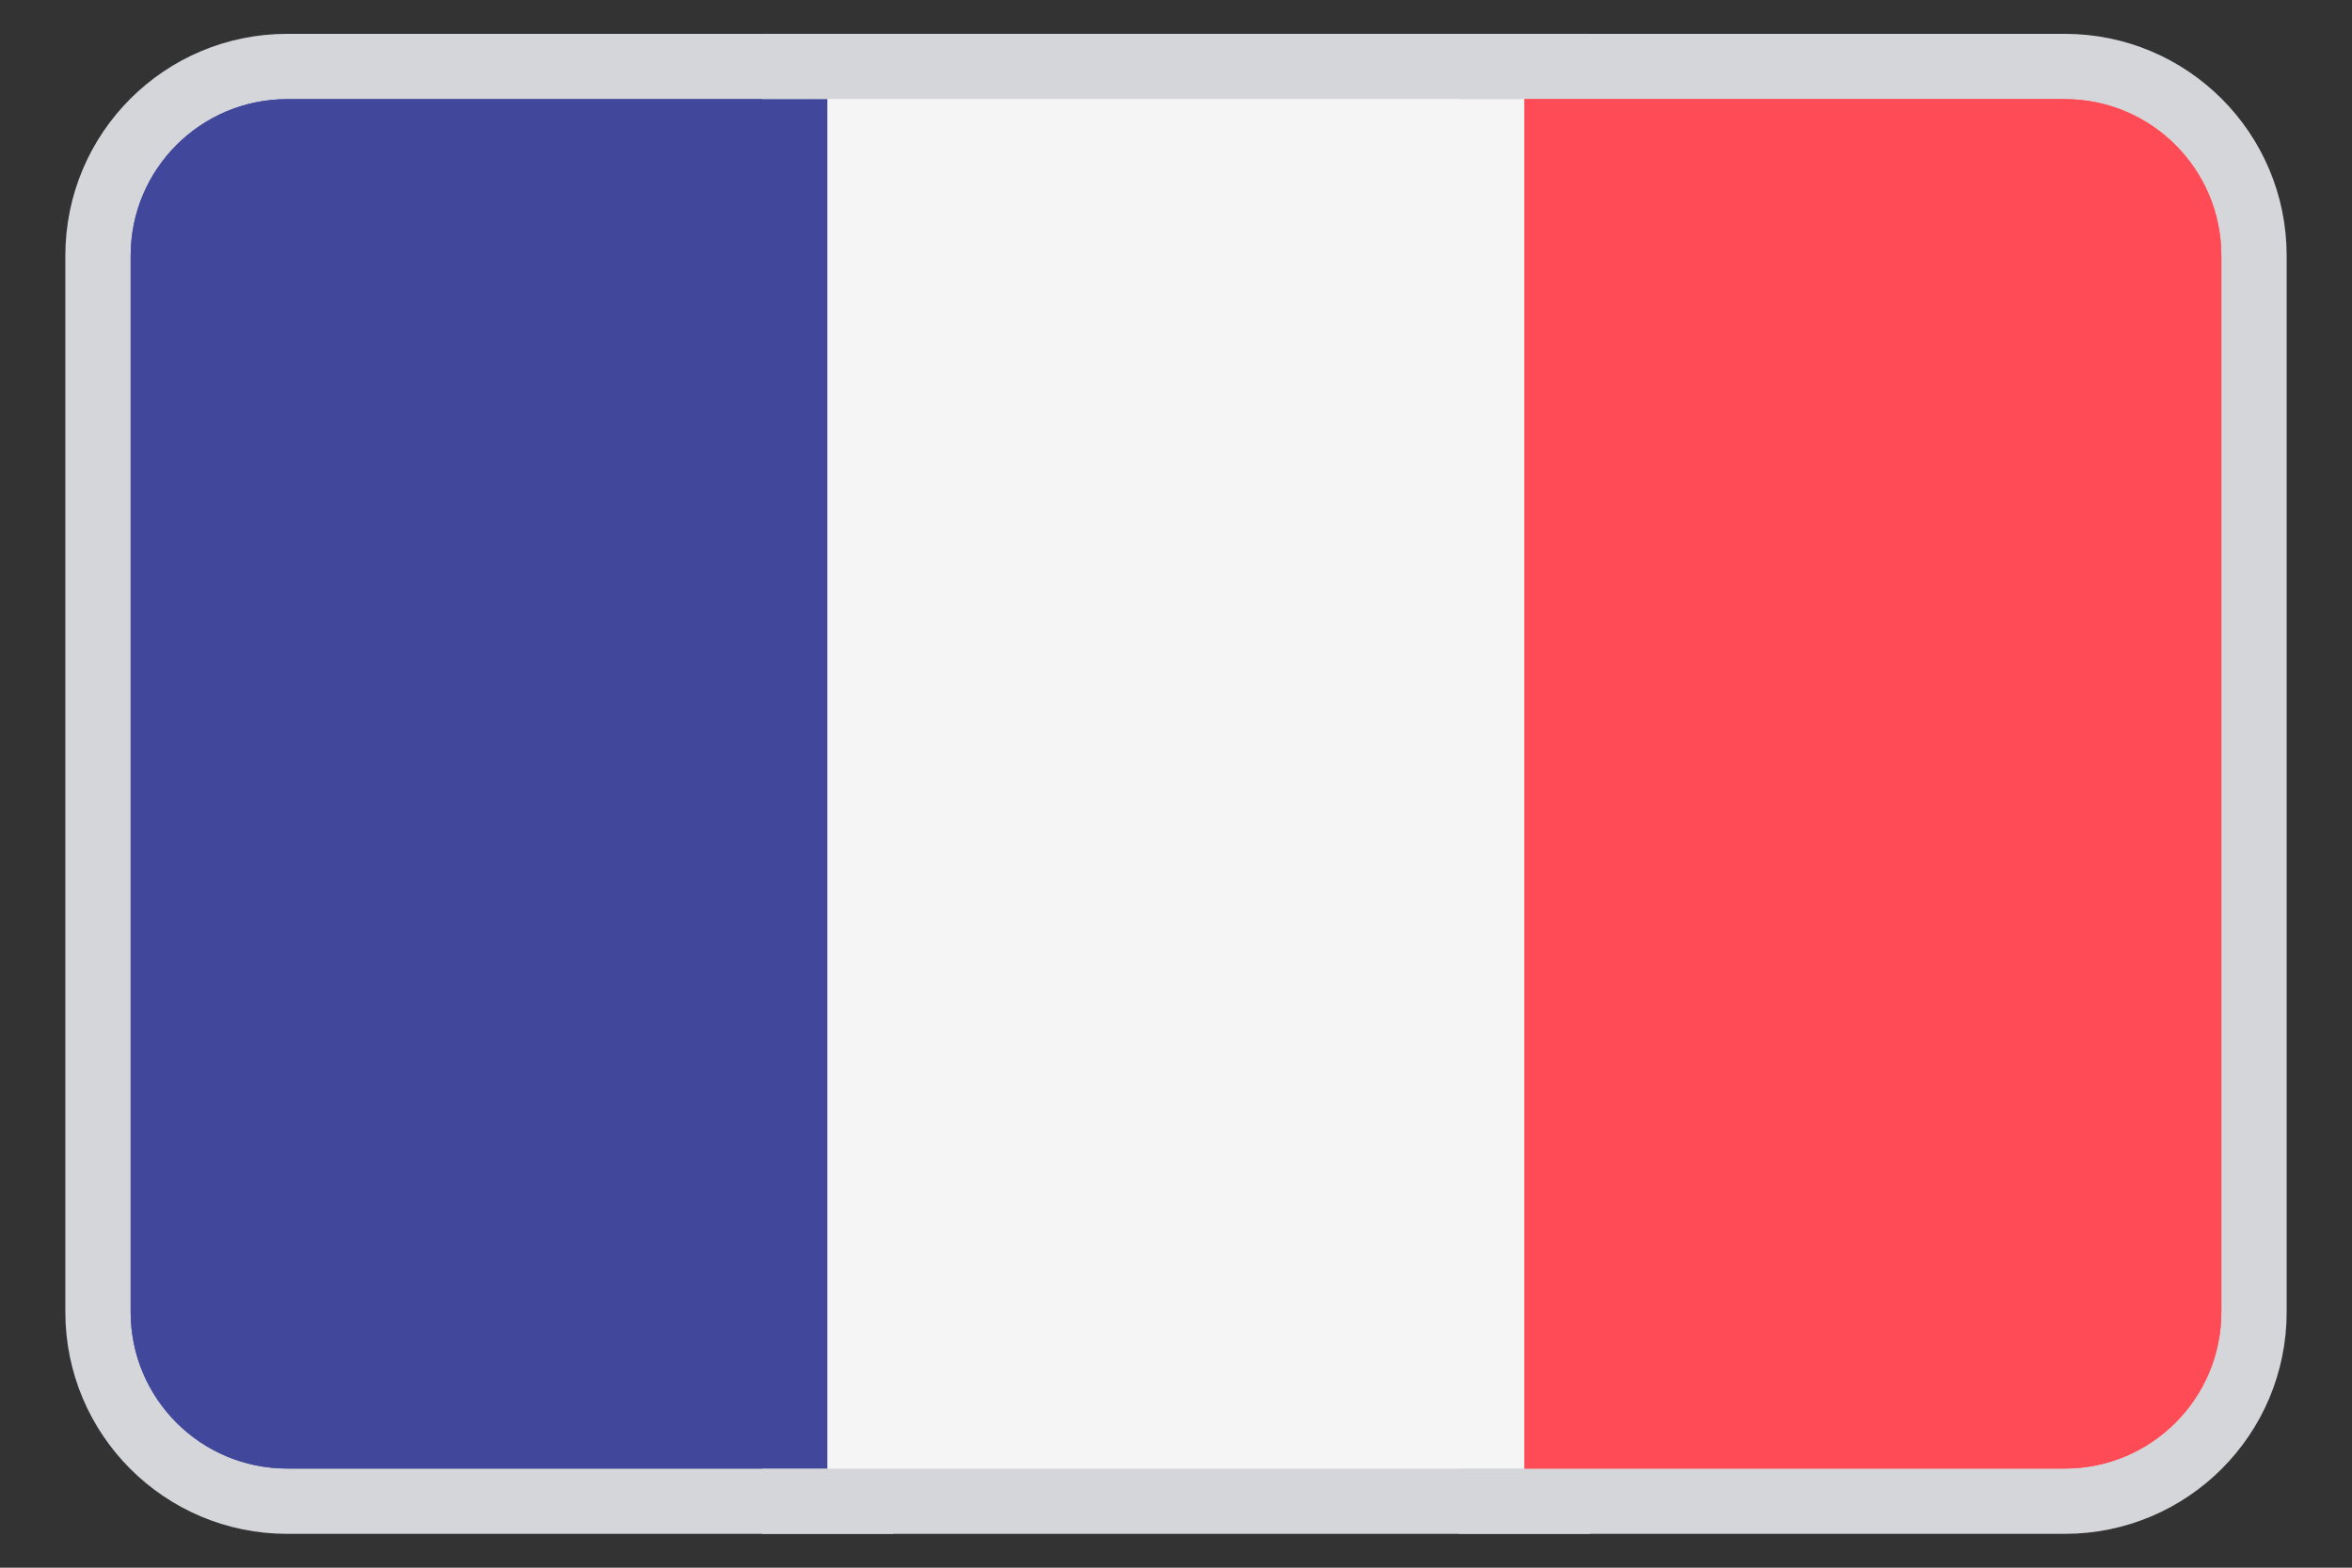 <svg width="18" height="12" viewBox="0 0 18 12" fill="none" xmlns="http://www.w3.org/2000/svg">
<rect x="0" y="0" width="18" height="12" fill="#333333" stroke="none"/>
<path d="M6.333 11.491H6.583V11.241V0.759V0.509H6.333H2.198C1.398 0.509 0.75 1.157 0.75 1.957V10.043C0.75 10.843 1.398 11.491 2.198 11.491H6.333Z" fill="#41479B" stroke="#D4D6D9" stroke-width="0.5"/>
<path d="M11.917 0.759V0.509H11.667H6.333H6.083V0.759V11.241V11.491H6.333H11.667H11.917V11.241V0.759Z" fill="#F5F5F5" stroke="#D4D6D9" stroke-width="0.5"/>
<path d="M11.667 0.509H11.417V0.759V11.241V11.491H11.667H15.802C16.602 11.491 17.25 10.843 17.25 10.043V1.957C17.25 1.157 16.602 0.509 15.802 0.509H11.667Z" fill="#FF4B55" stroke="#D4D6D9" stroke-width="0.5"/>
<path d="M2.198 0.759C1.536 0.759 1 1.295 1 1.957V10.043C1 10.705 1.536 11.241 2.198 11.241H6.333V0.759H2.198Z" fill="#41479B"/>
<path d="M11.667 0.759H6.333V11.241H11.667V0.759Z" fill="#F5F5F5"/>
<path d="M15.802 0.759H11.667V11.241H15.802C16.463 11.241 17 10.705 17 10.043V1.957C17 1.295 16.463 0.759 15.802 0.759Z" fill="#FF4B55"/>
</svg>
